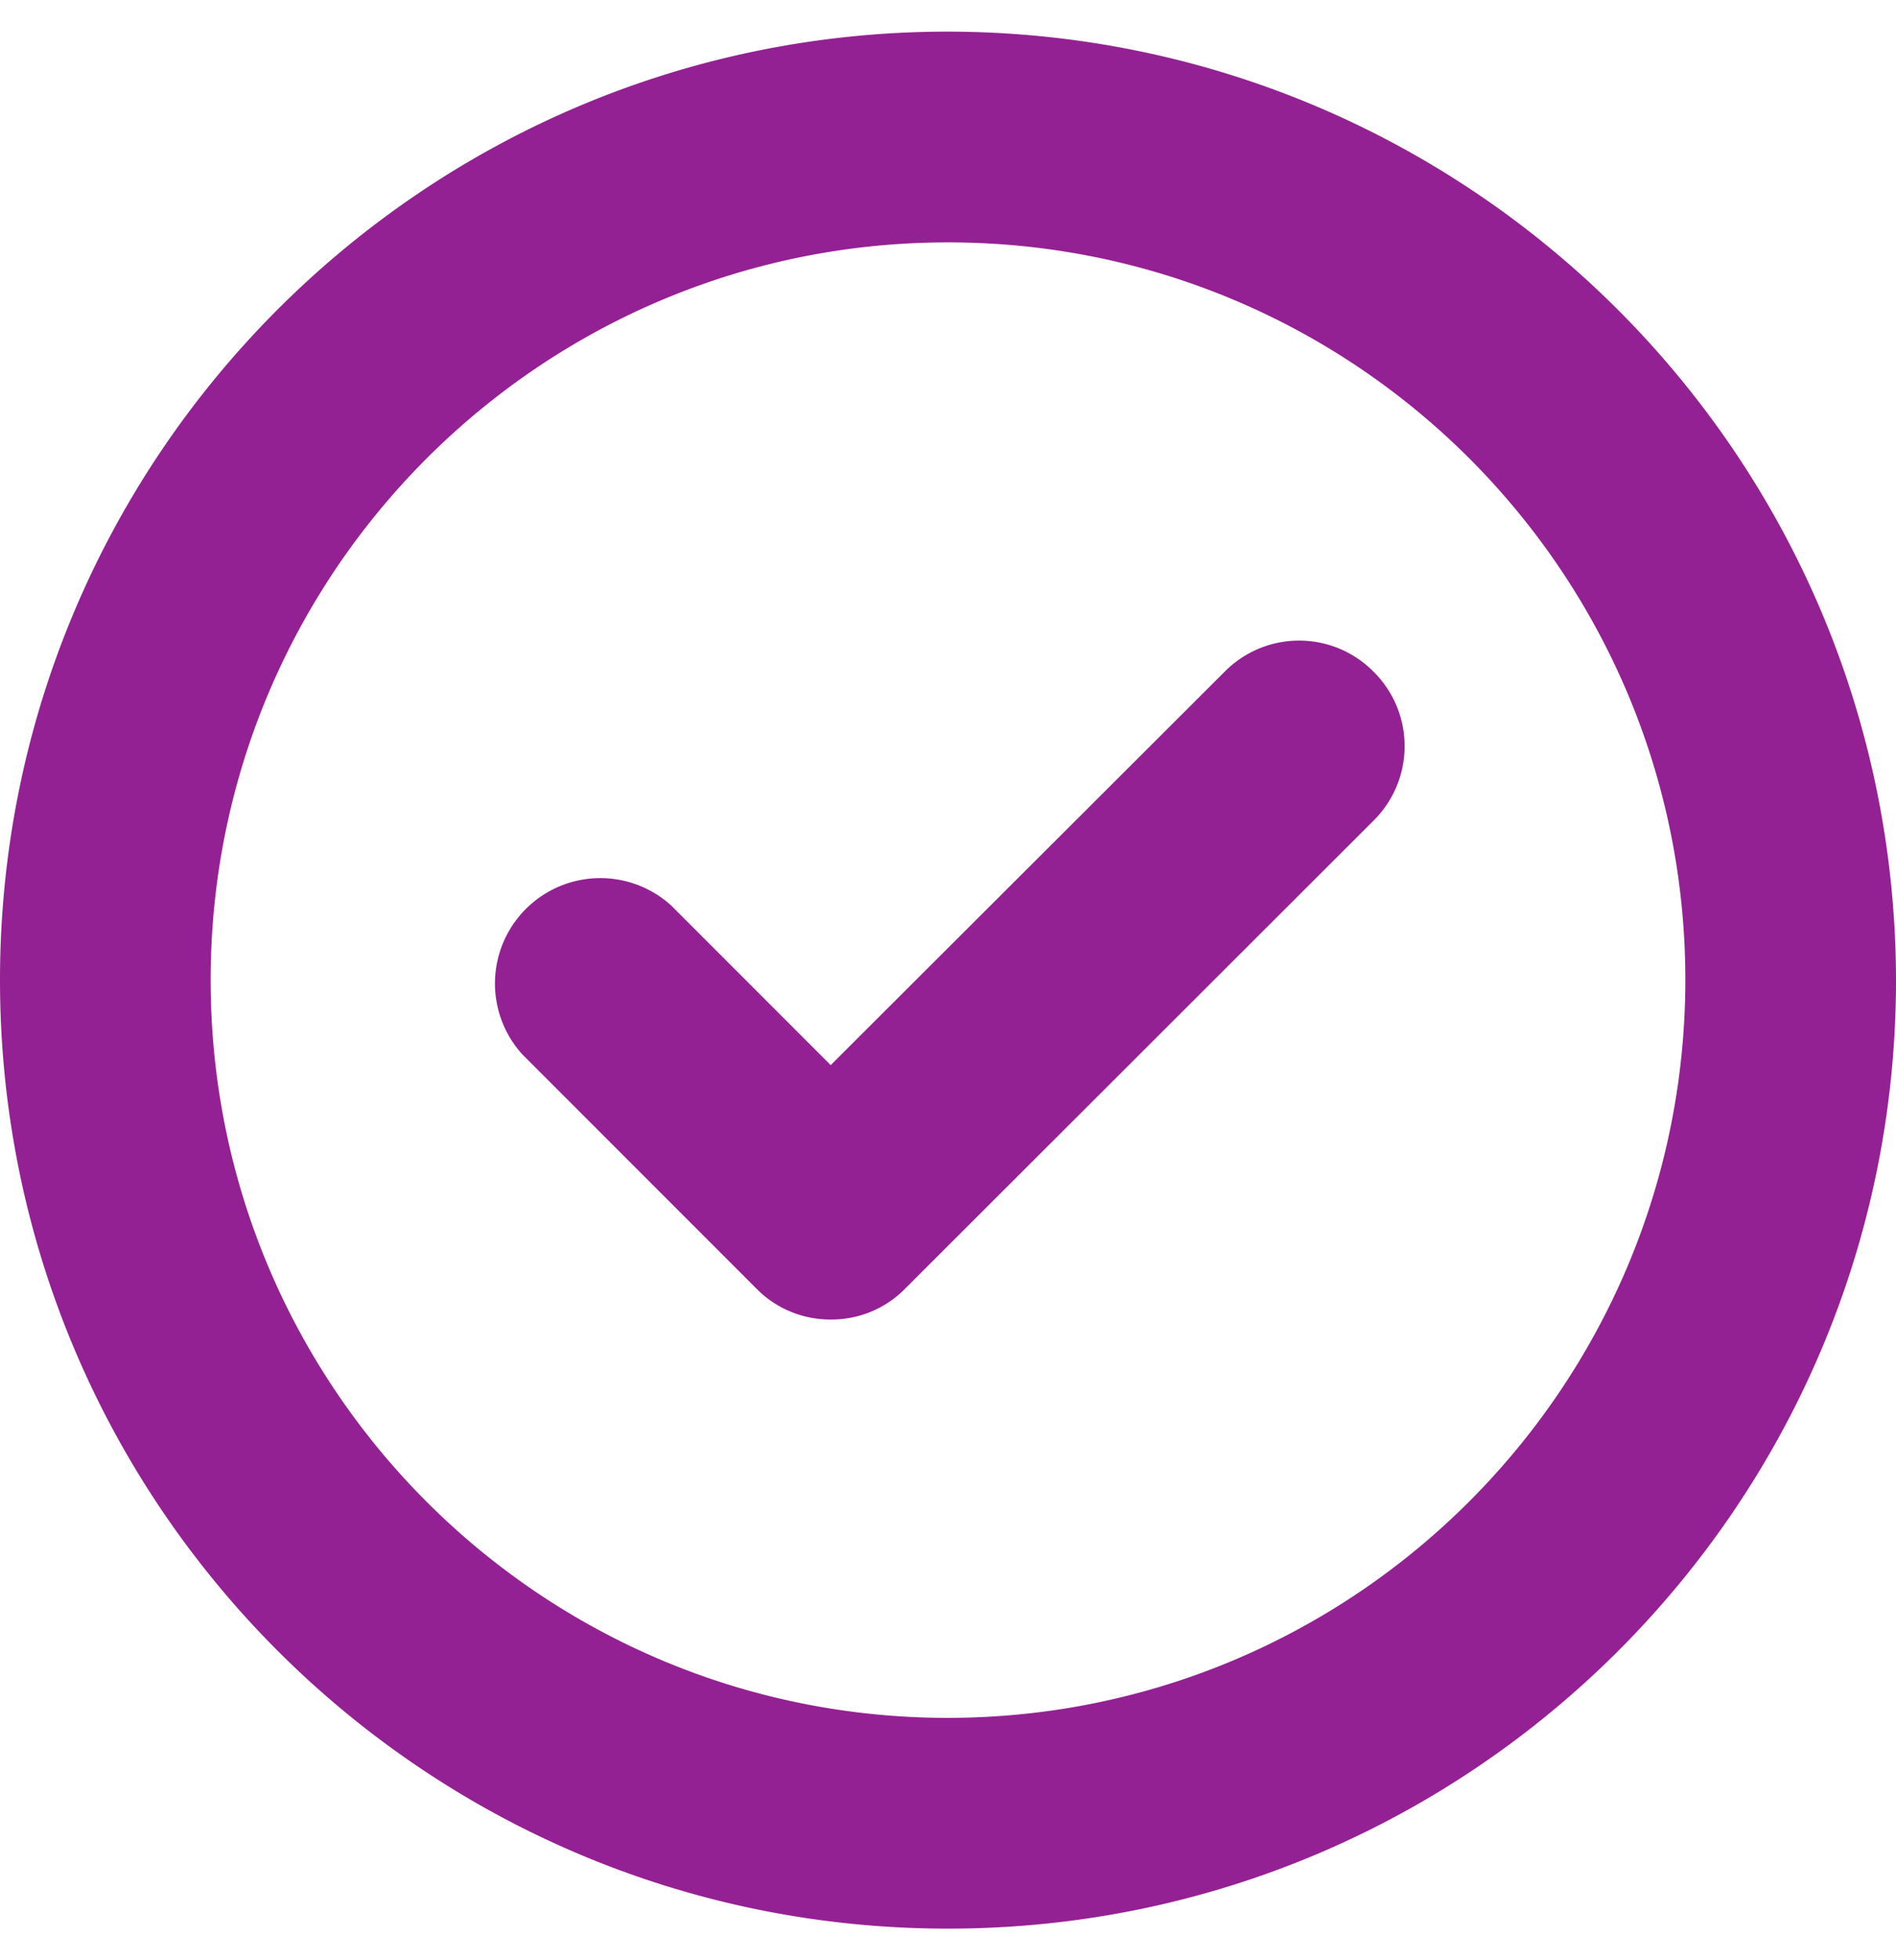 <svg width="30" height="31" xmlns="http://www.w3.org/2000/svg"><path d="M21.733 10.622a1.656 1.656 0 010 2.356l-7.41 7.4c-.31.317-.736.493-1.179.489a1.634 1.634 0 01-1.177-.49l-3.7-3.7a1.667 1.667 0 012.355-2.355l2.522 2.522 6.234-6.222a1.656 1.656 0 012.355 0zM30 15.5c0 8.284-6.716 15-15 15-8.284 0-15-6.716-15-15C0 7.216 6.716.5 15 .5c8.28.012 14.988 6.72 15 15zm-3.333 0c0-6.443-5.224-11.667-11.667-11.667S3.333 9.057 3.333 15.5 8.557 27.167 15 27.167c6.44-.006 11.66-5.226 11.667-11.667z" fill="#942193"/></svg>